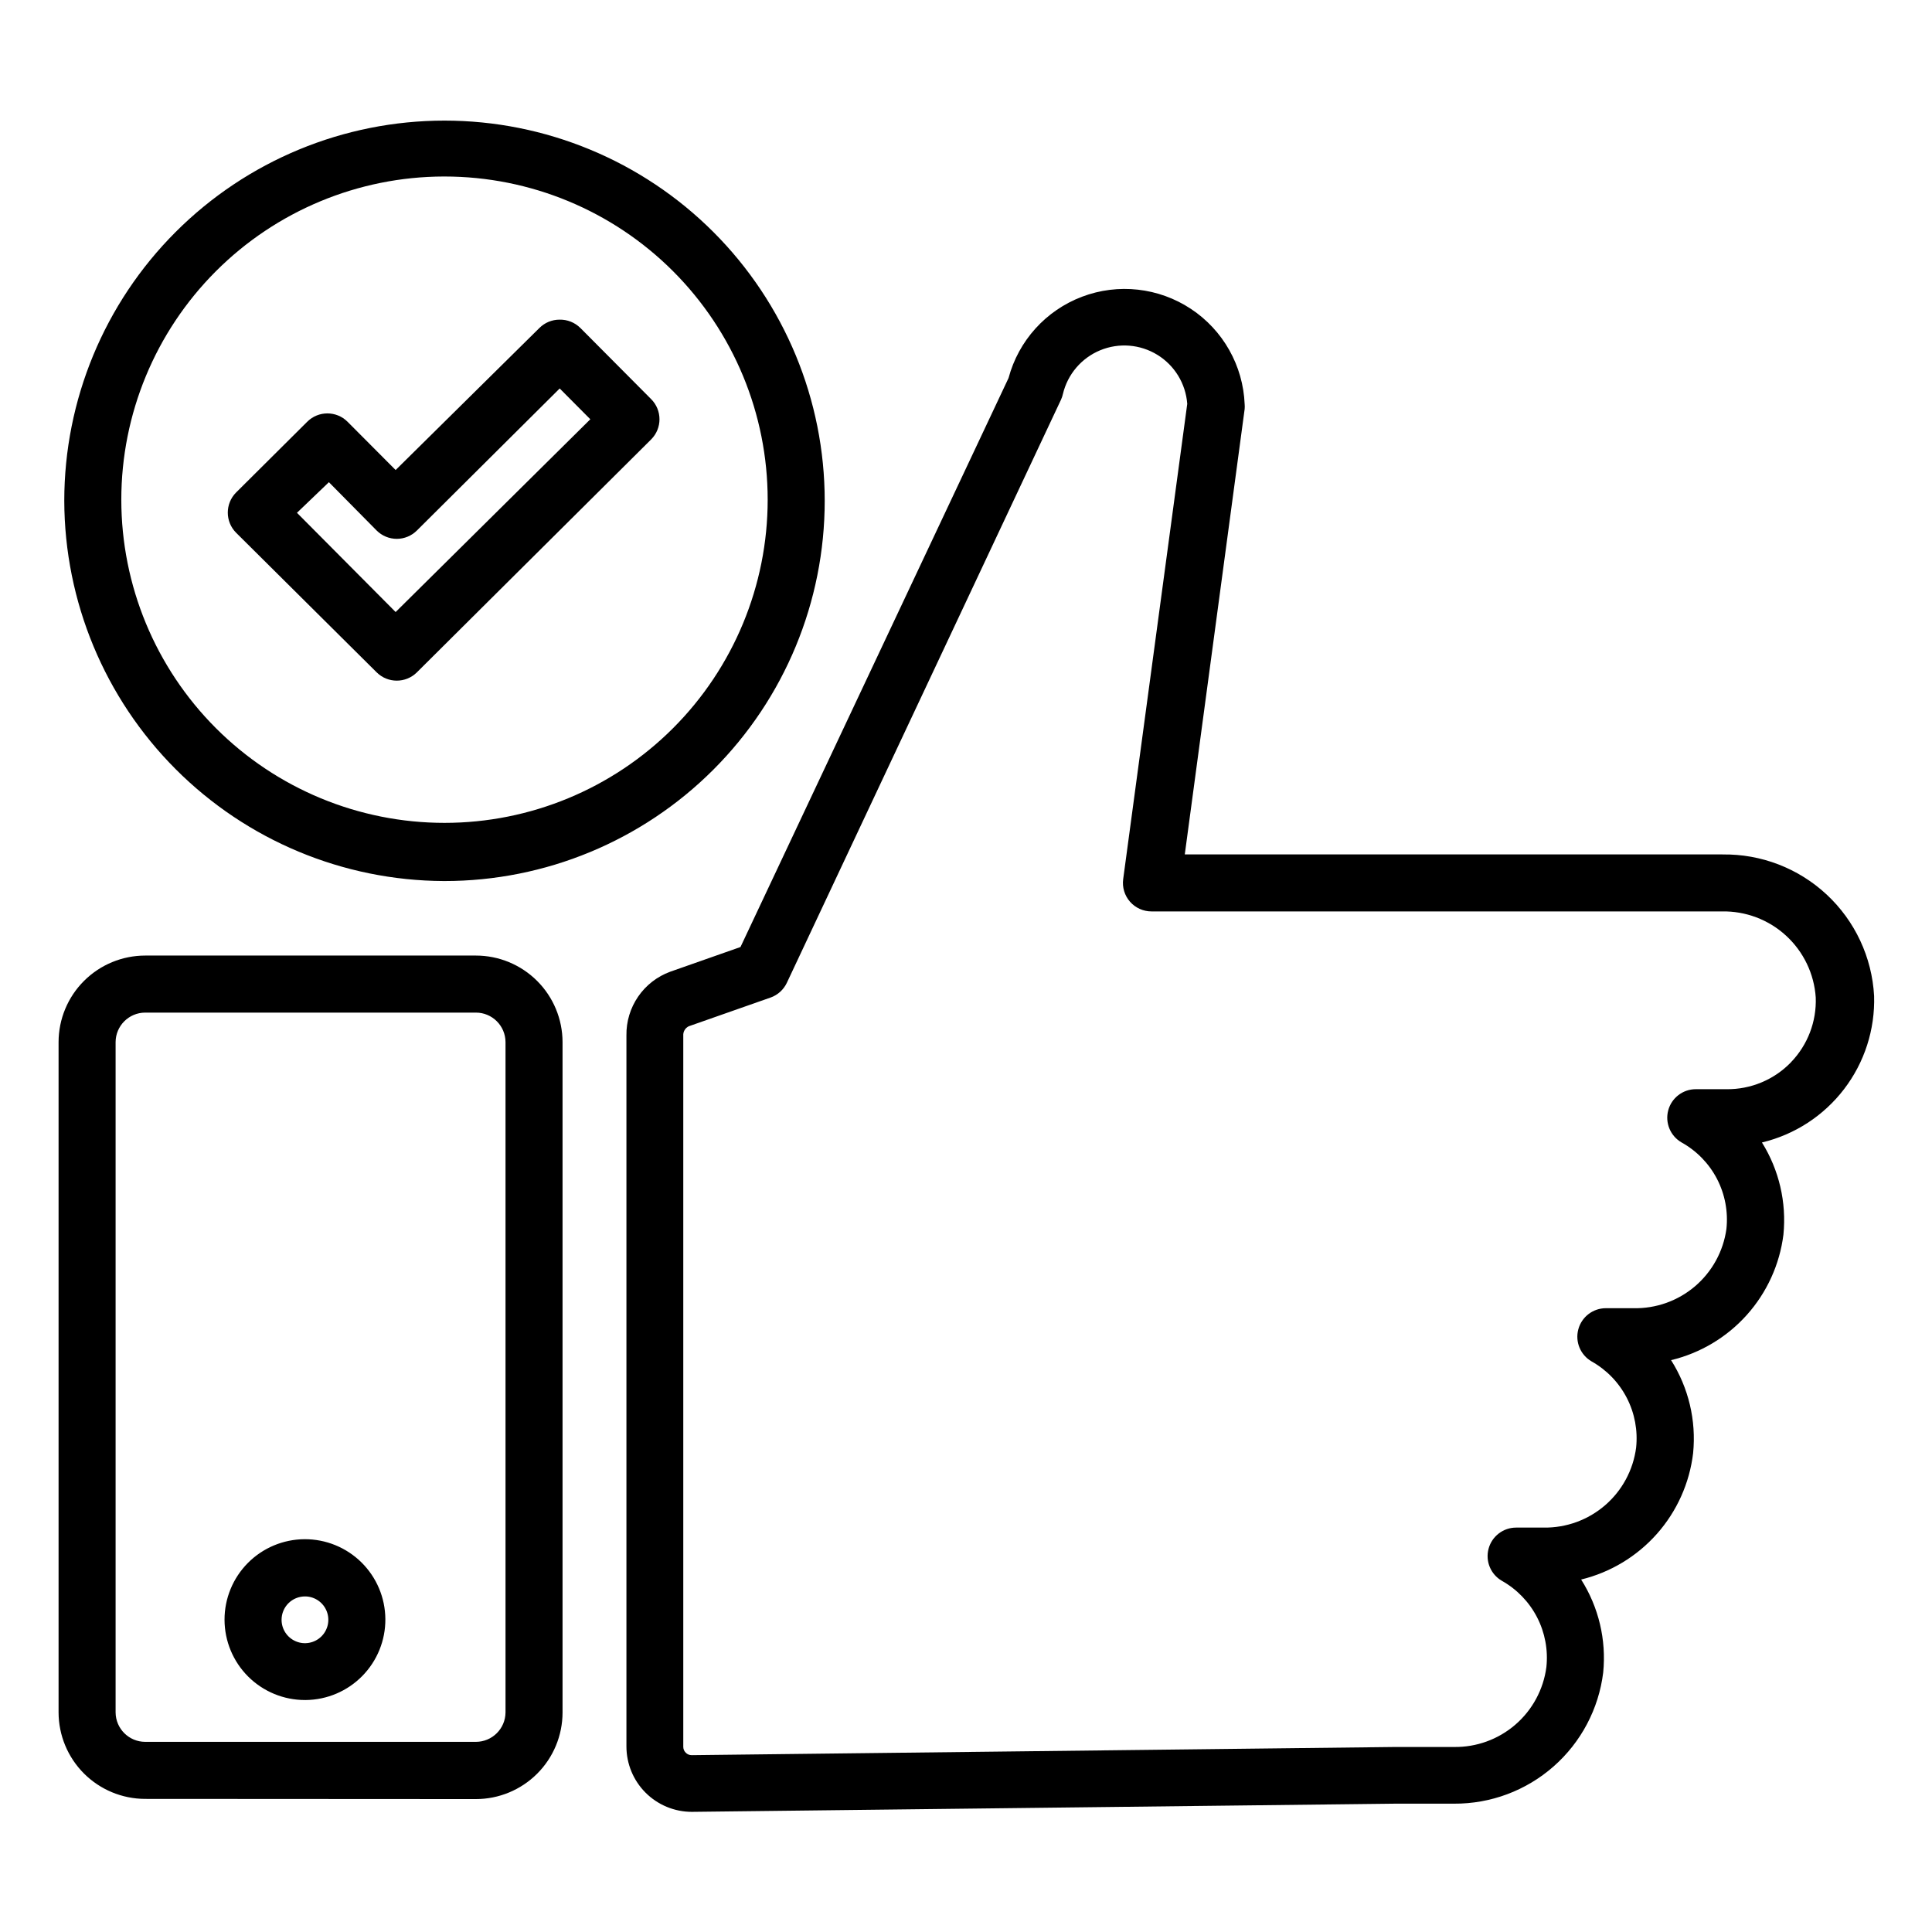 <?xml version="1.0" encoding="UTF-8"?>
<!-- Uploaded to: SVG Repo, www.svgrepo.com, Generator: SVG Repo Mixer Tools -->
<svg fill="#000000" width="800px" height="800px" version="1.1" viewBox="144 144 512 512" xmlns="http://www.w3.org/2000/svg">
 <path d="m600.46 370.43h-142.48l15.867-118.04c0.039-0.418 0.039-0.84 0-1.262-0.41-10.23-5.715-19.637-14.258-25.281-8.543-5.644-19.277-6.84-28.852-3.207-9.574 3.633-16.816 11.648-19.461 21.539l-71.039 150.79-18.641 6.551c-3.441 1.262-6.406 3.566-8.484 6.59-2.074 3.023-3.16 6.617-3.102 10.285v188.43c0 4.598 1.824 9.004 5.074 12.254s7.66 5.078 12.254 5.078l186.41-2.168h15.57c9.707 0.062 19.098-3.445 26.387-9.855 7.293-6.41 11.977-15.273 13.16-24.906 0.863-8.637-1.195-17.309-5.844-24.637 7.769-1.895 14.777-6.121 20.082-12.109 5.301-5.984 8.648-13.453 9.594-21.395 0.855-8.633-1.199-17.309-5.844-24.637 7.75-1.859 14.754-6.039 20.074-11.98 5.316-5.941 8.703-13.359 9.699-21.27 0.855-8.551-1.145-17.145-5.691-24.434 8.664-2.07 16.352-7.066 21.766-14.141 5.414-7.074 8.223-15.801 7.957-24.703-0.559-10.234-5.059-19.852-12.551-26.84-7.496-6.988-17.406-10.805-27.652-10.645zm18.188 55.066c-4.477 4.644-10.676 7.234-17.129 7.152h-8.113c-3.422-0.004-6.422 2.297-7.309 5.602-0.883 3.309 0.562 6.797 3.531 8.508 4.016 2.231 7.281 5.594 9.398 9.668 2.113 4.078 2.981 8.688 2.492 13.254-0.816 5.914-3.777 11.32-8.316 15.195-4.543 3.875-10.352 5.941-16.32 5.812h-7.305c-3.426-0.004-6.422 2.297-7.309 5.602-0.887 3.309 0.562 6.797 3.527 8.504 3.988 2.242 7.231 5.606 9.328 9.672 2.094 4.062 2.949 8.656 2.461 13.203-0.777 5.914-3.699 11.34-8.215 15.238-4.512 3.902-10.305 6.008-16.27 5.922h-7.305c-3.422-0.004-6.422 2.293-7.309 5.602-0.887 3.309 0.562 6.797 3.531 8.504 3.984 2.242 7.227 5.606 9.324 9.668 2.094 4.066 2.953 8.656 2.465 13.207-0.777 5.914-3.703 11.336-8.215 15.238-4.516 3.902-10.305 6.008-16.27 5.922h-15.617l-186.41 2.168-0.004-0.004c-0.586 0.008-1.152-0.227-1.559-0.652-0.422-0.41-0.66-0.977-0.656-1.562v-188.43c-0.082-1.062 0.5-2.062 1.461-2.519l21.664-7.609v0.004c1.914-0.676 3.473-2.094 4.332-3.93l72.648-154.52c0.223-0.484 0.391-0.992 0.504-1.512 1.246-5.219 4.914-9.52 9.871-11.574 4.957-2.051 10.594-1.602 15.164 1.207 4.566 2.809 7.512 7.641 7.914 12.988l-16.977 125.95v-0.004c-0.293 2.164 0.367 4.348 1.805 5.992 1.441 1.641 3.519 2.578 5.703 2.574h151.14-0.004c6.289-0.129 12.387 2.168 17.02 6.422 4.637 4.25 7.457 10.125 7.871 16.402 0.234 6.359-2.133 12.547-6.551 17.129zm-348.54 195.28c6.082 0 11.918-2.414 16.227-6.711 4.309-4.301 6.734-10.129 6.746-16.215v-177.69c-0.012-6.086-2.438-11.918-6.746-16.215s-10.145-6.711-16.227-6.711h-87.613c-6.086 0-11.922 2.414-16.227 6.711-4.309 4.297-6.734 10.129-6.746 16.215v177.64c0.012 6.078 2.434 11.898 6.727 16.195 4.297 4.297 10.121 6.715 16.195 6.731zm-95.473-22.977v-177.64c0.027-4.305 3.508-7.781 7.809-7.809h87.664c4.32-0.004 7.832 3.484 7.859 7.809v177.64c-0.027 4.32-3.539 7.809-7.859 7.809h-87.613c-4.32 0-7.832-3.488-7.859-7.809zm50.383-3.273c5.641-0.055 11.031-2.344 14.988-6.367 3.957-4.023 6.16-9.449 6.117-15.094-0.039-5.644-2.316-11.039-6.328-15.008-4.016-3.965-9.438-6.18-15.082-6.152-5.641 0.027-11.043 2.289-15.02 6.293-3.977 4.008-6.203 9.426-6.191 15.066 0.016 5.644 2.266 11.051 6.262 15.039 3.996 3.984 9.406 6.223 15.051 6.223zm0-27.457c2.484 0.082 4.68 1.641 5.578 3.961 0.895 2.32 0.316 4.953-1.469 6.684-1.789 1.73-4.438 2.227-6.727 1.254-2.293-0.969-3.781-3.215-3.781-5.703 0-1.645 0.652-3.219 1.812-4.383 1.164-1.16 2.738-1.812 4.383-1.812zm36.777-189.58v-0.004c26.723 0 52.352-10.613 71.25-29.512 18.895-18.895 29.512-44.523 29.512-71.25 0-26.723-10.617-52.352-29.512-71.246-18.898-18.898-44.527-29.516-71.25-29.516-26.727 0-52.355 10.617-71.25 29.516-18.898 18.895-29.512 44.523-29.512 71.246 0.066 26.672 10.676 52.23 29.512 71.105 18.84 18.879 44.379 29.539 71.047 29.656zm0-186.71v-0.004c22.715 0 44.5 9.023 60.562 25.086 16.059 16.062 25.086 37.848 25.086 60.562 0 22.715-9.027 44.5-25.086 60.562-16.062 16.062-37.848 25.086-60.562 25.086-22.715 0-44.5-9.023-60.562-25.086s-25.086-37.848-25.086-60.562c0-22.68 8.996-44.434 25.016-60.492 16.016-16.055 37.75-25.102 60.43-25.156zm-17.988 131.39c2.953 2.945 7.731 2.945 10.684 0l18.844-18.742 43.227-42.977h-0.004c2.949-2.949 2.949-7.727 0-10.68l-18.742-18.844v0.004c-1.465-1.469-3.469-2.269-5.539-2.219-2.004 0-3.926 0.801-5.34 2.219l-38.09 37.633-12.746-12.797c-2.949-2.945-7.731-2.945-10.68 0l-18.844 18.742c-2.945 2.949-2.945 7.731 0 10.68zm-12.645-50.383 12.645 12.797c1.418 1.418 3.34 2.215 5.34 2.219 2.004-0.004 3.926-0.801 5.344-2.219l37.836-37.633 8.113 8.16-51.594 51.086-26.148-26.301z"/>
</svg>
